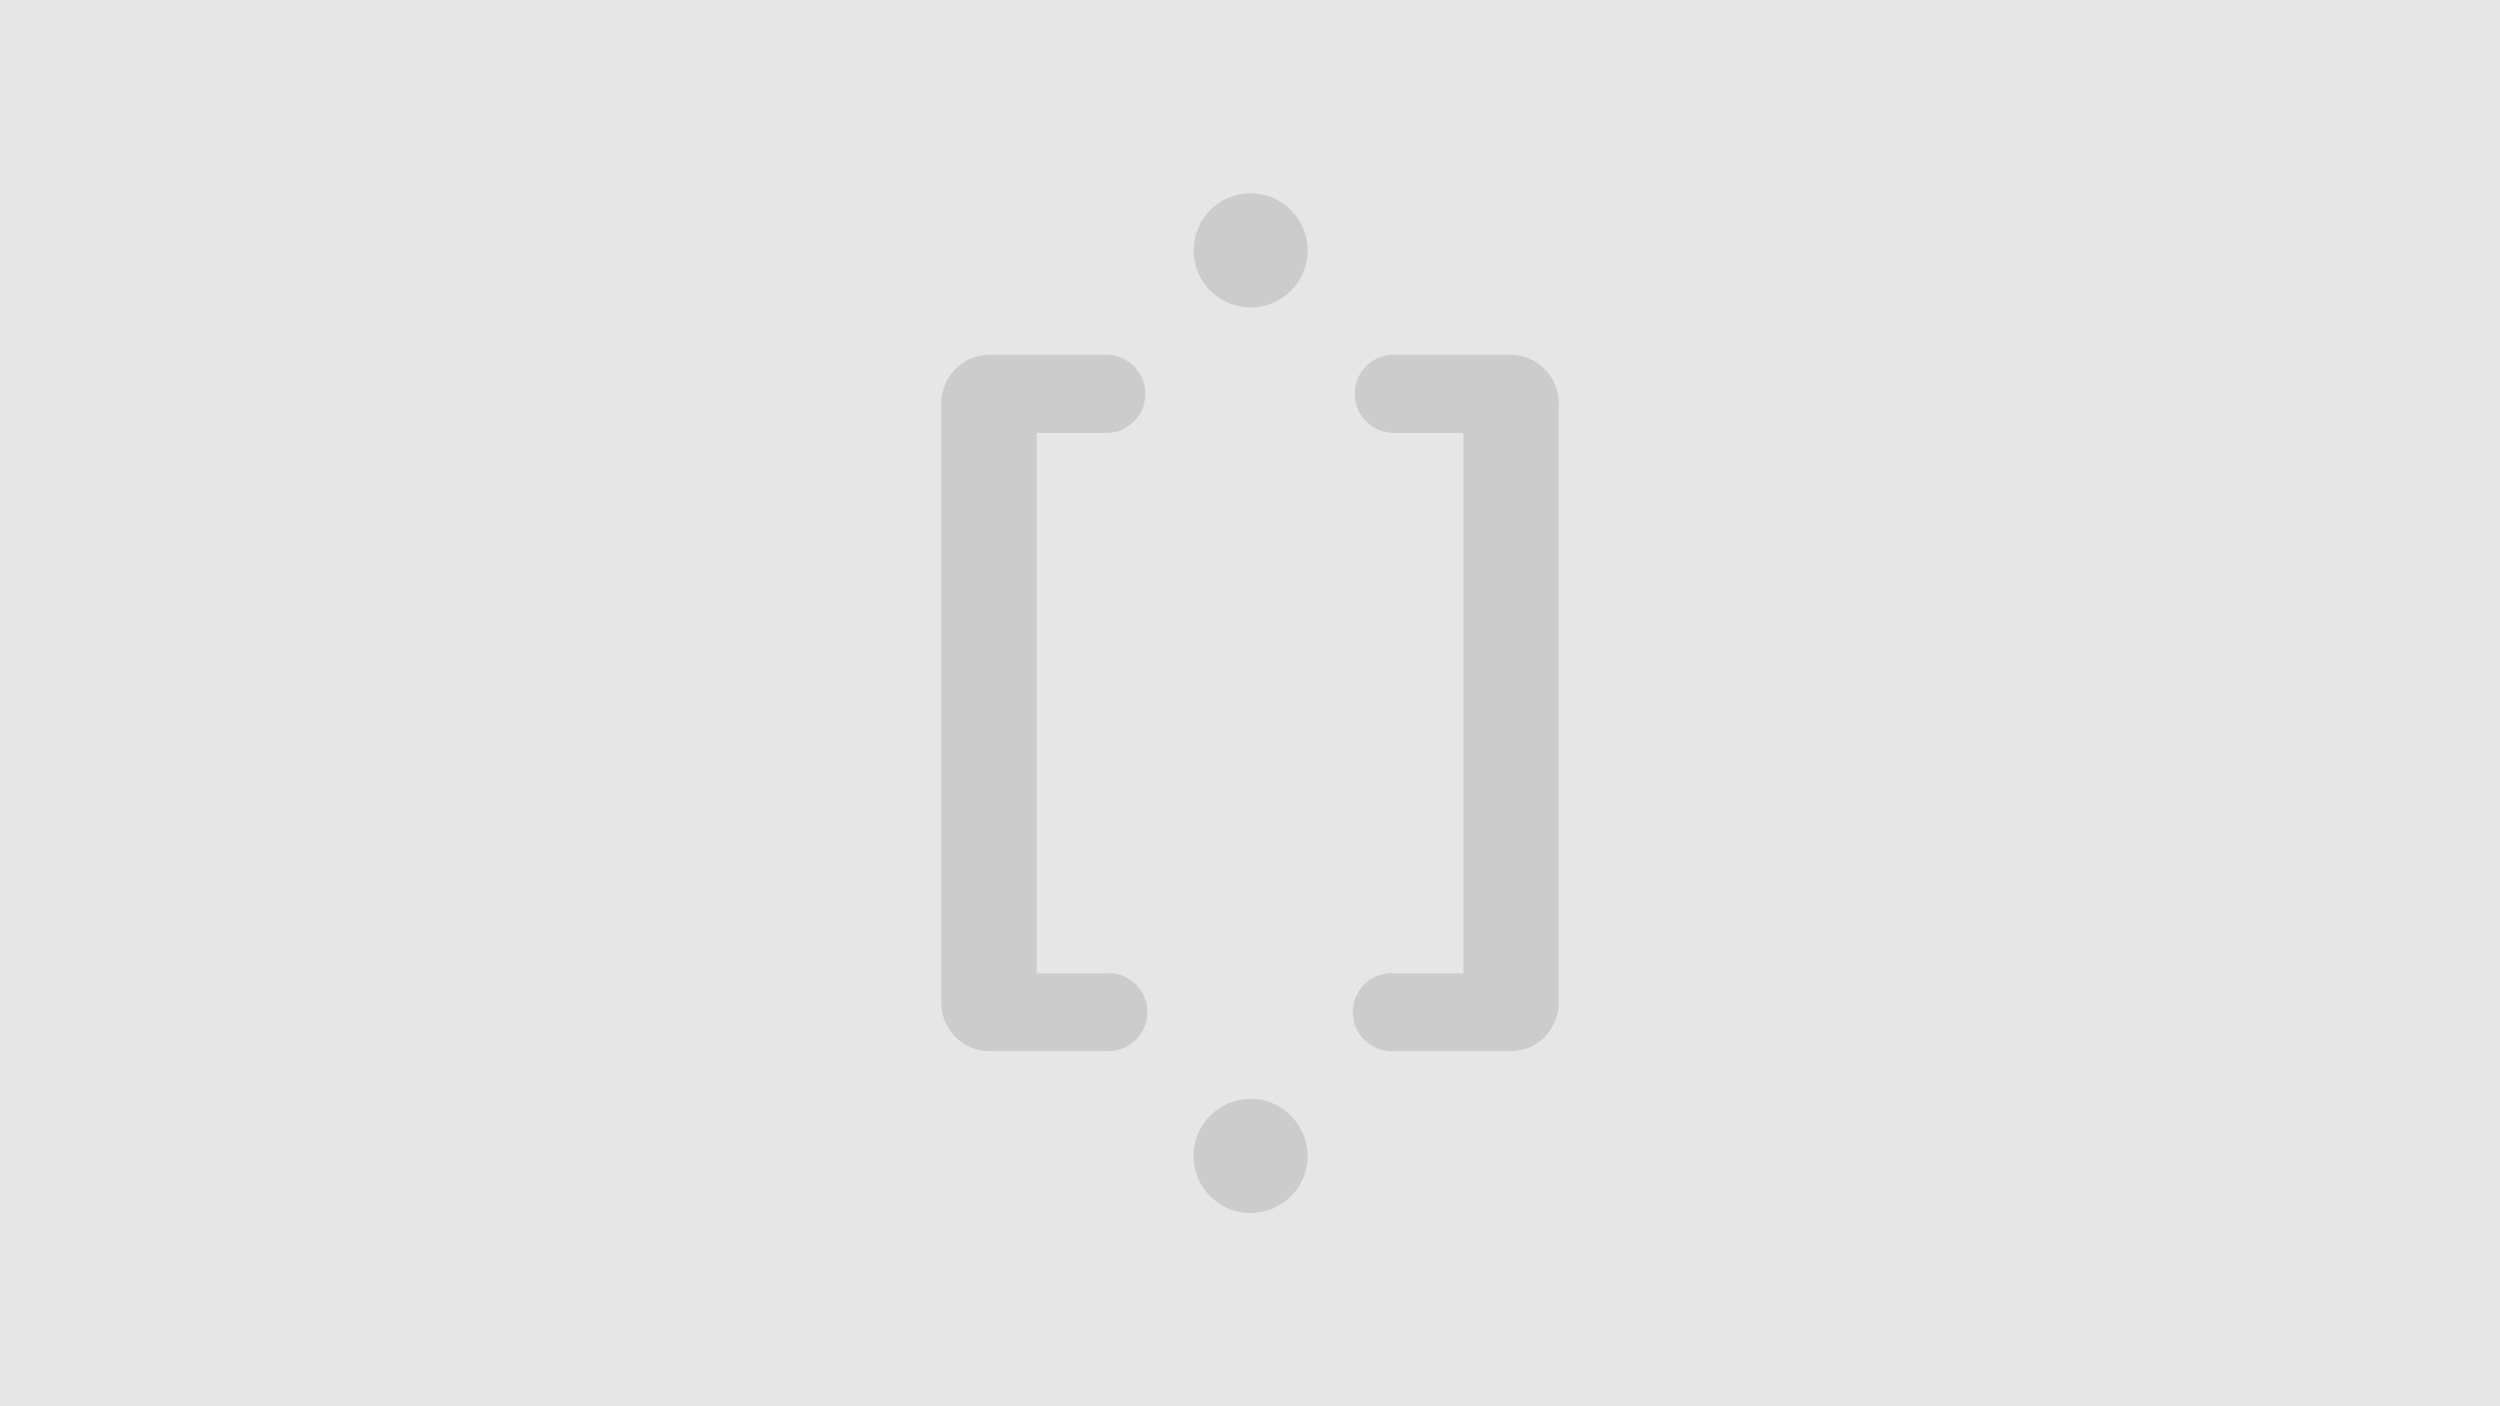 <?xml version="1.0" encoding="UTF-8"?>
<svg id="Layer_1" xmlns="http://www.w3.org/2000/svg" version="1.1" viewBox="0 0 1920 1080">
  <!-- Generator: Adobe Illustrator 29.3.0, SVG Export Plug-In . SVG Version: 2.1.0 Build 146)  -->
  <defs>
    <style>
      .st0 {
        fill: #e6e6e6;
      }

      .st1 {
        fill: #ccc;
      }
    </style>
  </defs>
  <rect class="st0" width="1920" height="1080"/>
  <g id="Layer_11" data-name="Layer_1">
    <g id="g871">
      <path id="Path_2118-2" class="st1" d="M1004.3,192.4c0,24.2-19.7,43.8-43.9,43.7-24.2,0-43.8-19.7-43.7-43.9,0-24.2,19.7-43.8,43.9-43.7,11.6,0,22.7,4.7,30.9,12.9,8.2,8.2,12.8,19.4,12.8,31.1Z"/>
    </g>
    <g id="g874">
      <path id="Path_2119-2" class="st1" d="M1004.3,887.8c0,24.2-19.7,43.8-43.9,43.8-24.2,0-43.8-19.7-43.8-43.9,0-24.2,19.7-43.8,43.9-43.8,11.6,0,22.7,4.7,30.9,12.9,8.2,8.2,12.8,19.4,12.8,31.1Z"/>
    </g>
    <g id="g877">
      <path id="Path_2120-2" class="st1" d="M851.2,747.5h-55v-415h55c16.6-.9,29.3-15.1,28.4-31.7-.8-15.3-13.1-27.6-28.4-28.4h-91.5c-20.4.3-36.7,16.9-36.8,37.3h0v460.3h0c0,20.4,16.4,37.1,36.8,37.3h91.5c16.6,0,30-13.4,30-30s-13.4-30-30-30h0Z"/>
    </g>
    <g id="g880">
      <path id="Path_2121-2" class="st1" d="M1068.9,747.5h55v-415h-55c-16.6-.9-29.3-15.1-28.4-31.7.8-15.3,13.1-27.6,28.4-28.4h91.5c20.4.3,36.7,17,36.7,37.3h0v460.3h0c0,20.4-16.3,37.1-36.7,37.3h-91.5c-16.6,0-30-13.4-30-30s13.4-30,30-30h0Z"/>
    </g>
  </g>
</svg>